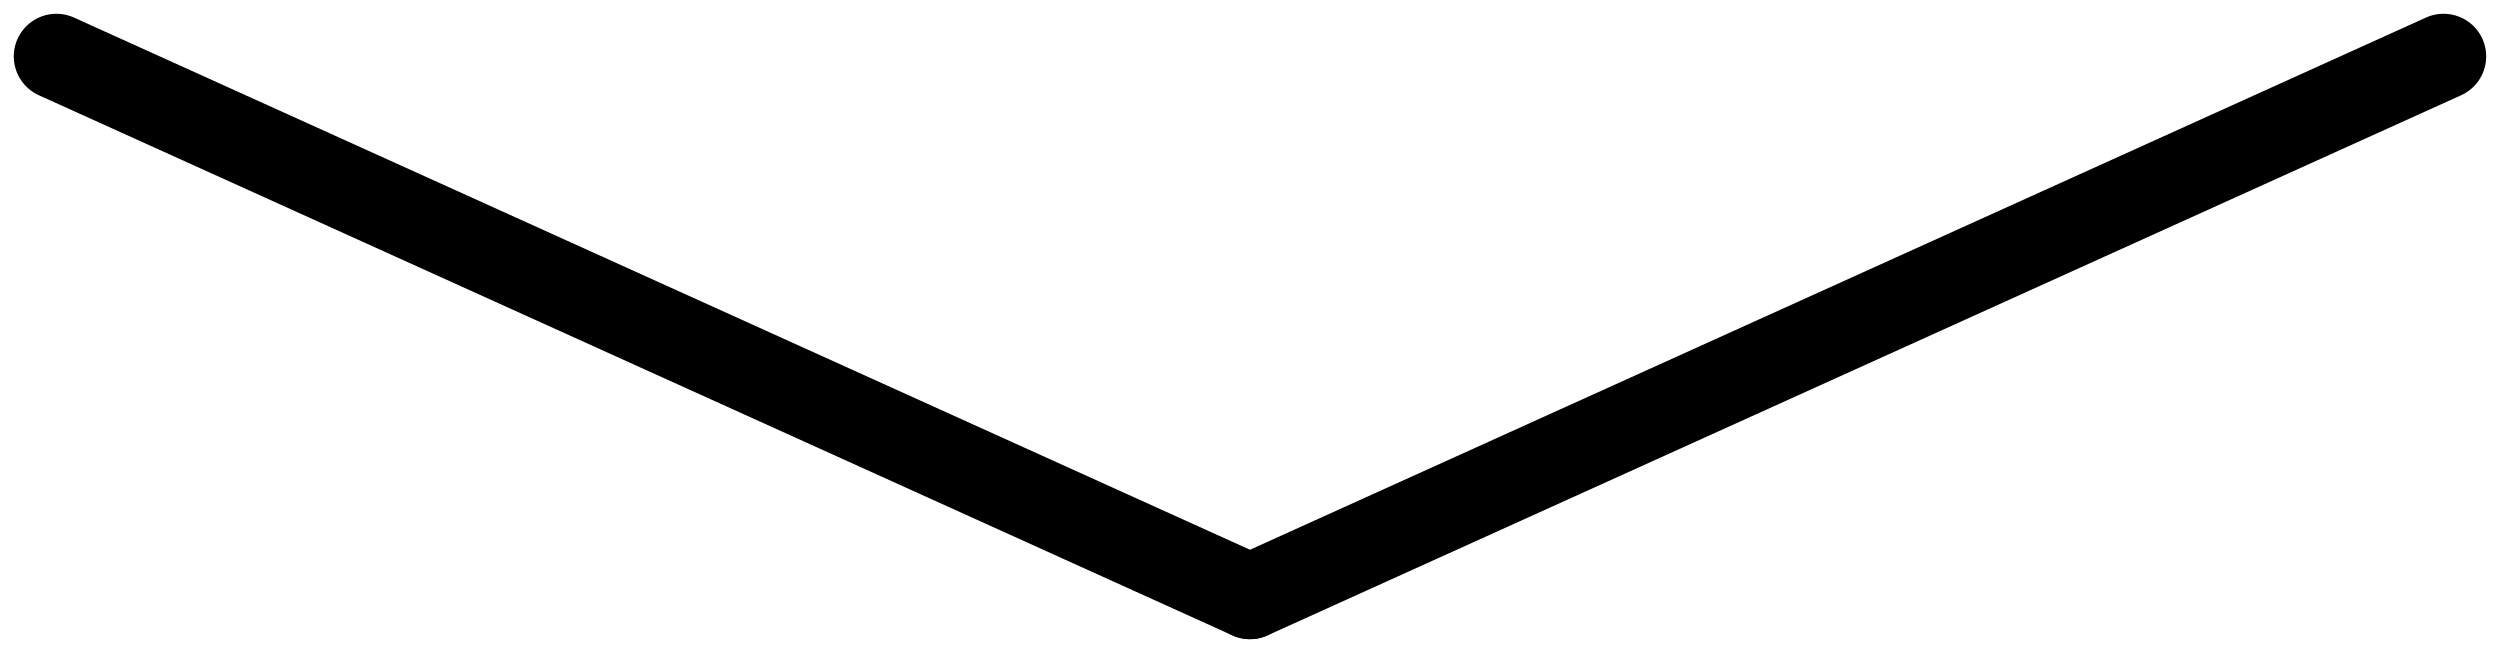 <svg xmlns="http://www.w3.org/2000/svg" width="58.647" height="15.318" viewBox="0 0 58.647 15.318">
  <g id="Grupo_378" data-name="Grupo 378" transform="translate(-1099.177 -738.177)">
    <line id="Linha_10" data-name="Linha 10" x1="28" y2="12.671" transform="translate(1128.5 739.5)" fill="none" stroke="#000" stroke-linecap="round" stroke-width="2"/>
    <line id="Linha_11" data-name="Linha 11" x2="28" y2="12.671" transform="translate(1100.5 739.5)" fill="none" stroke="#000" stroke-linecap="round" stroke-width="2"/>
  </g>
</svg>
